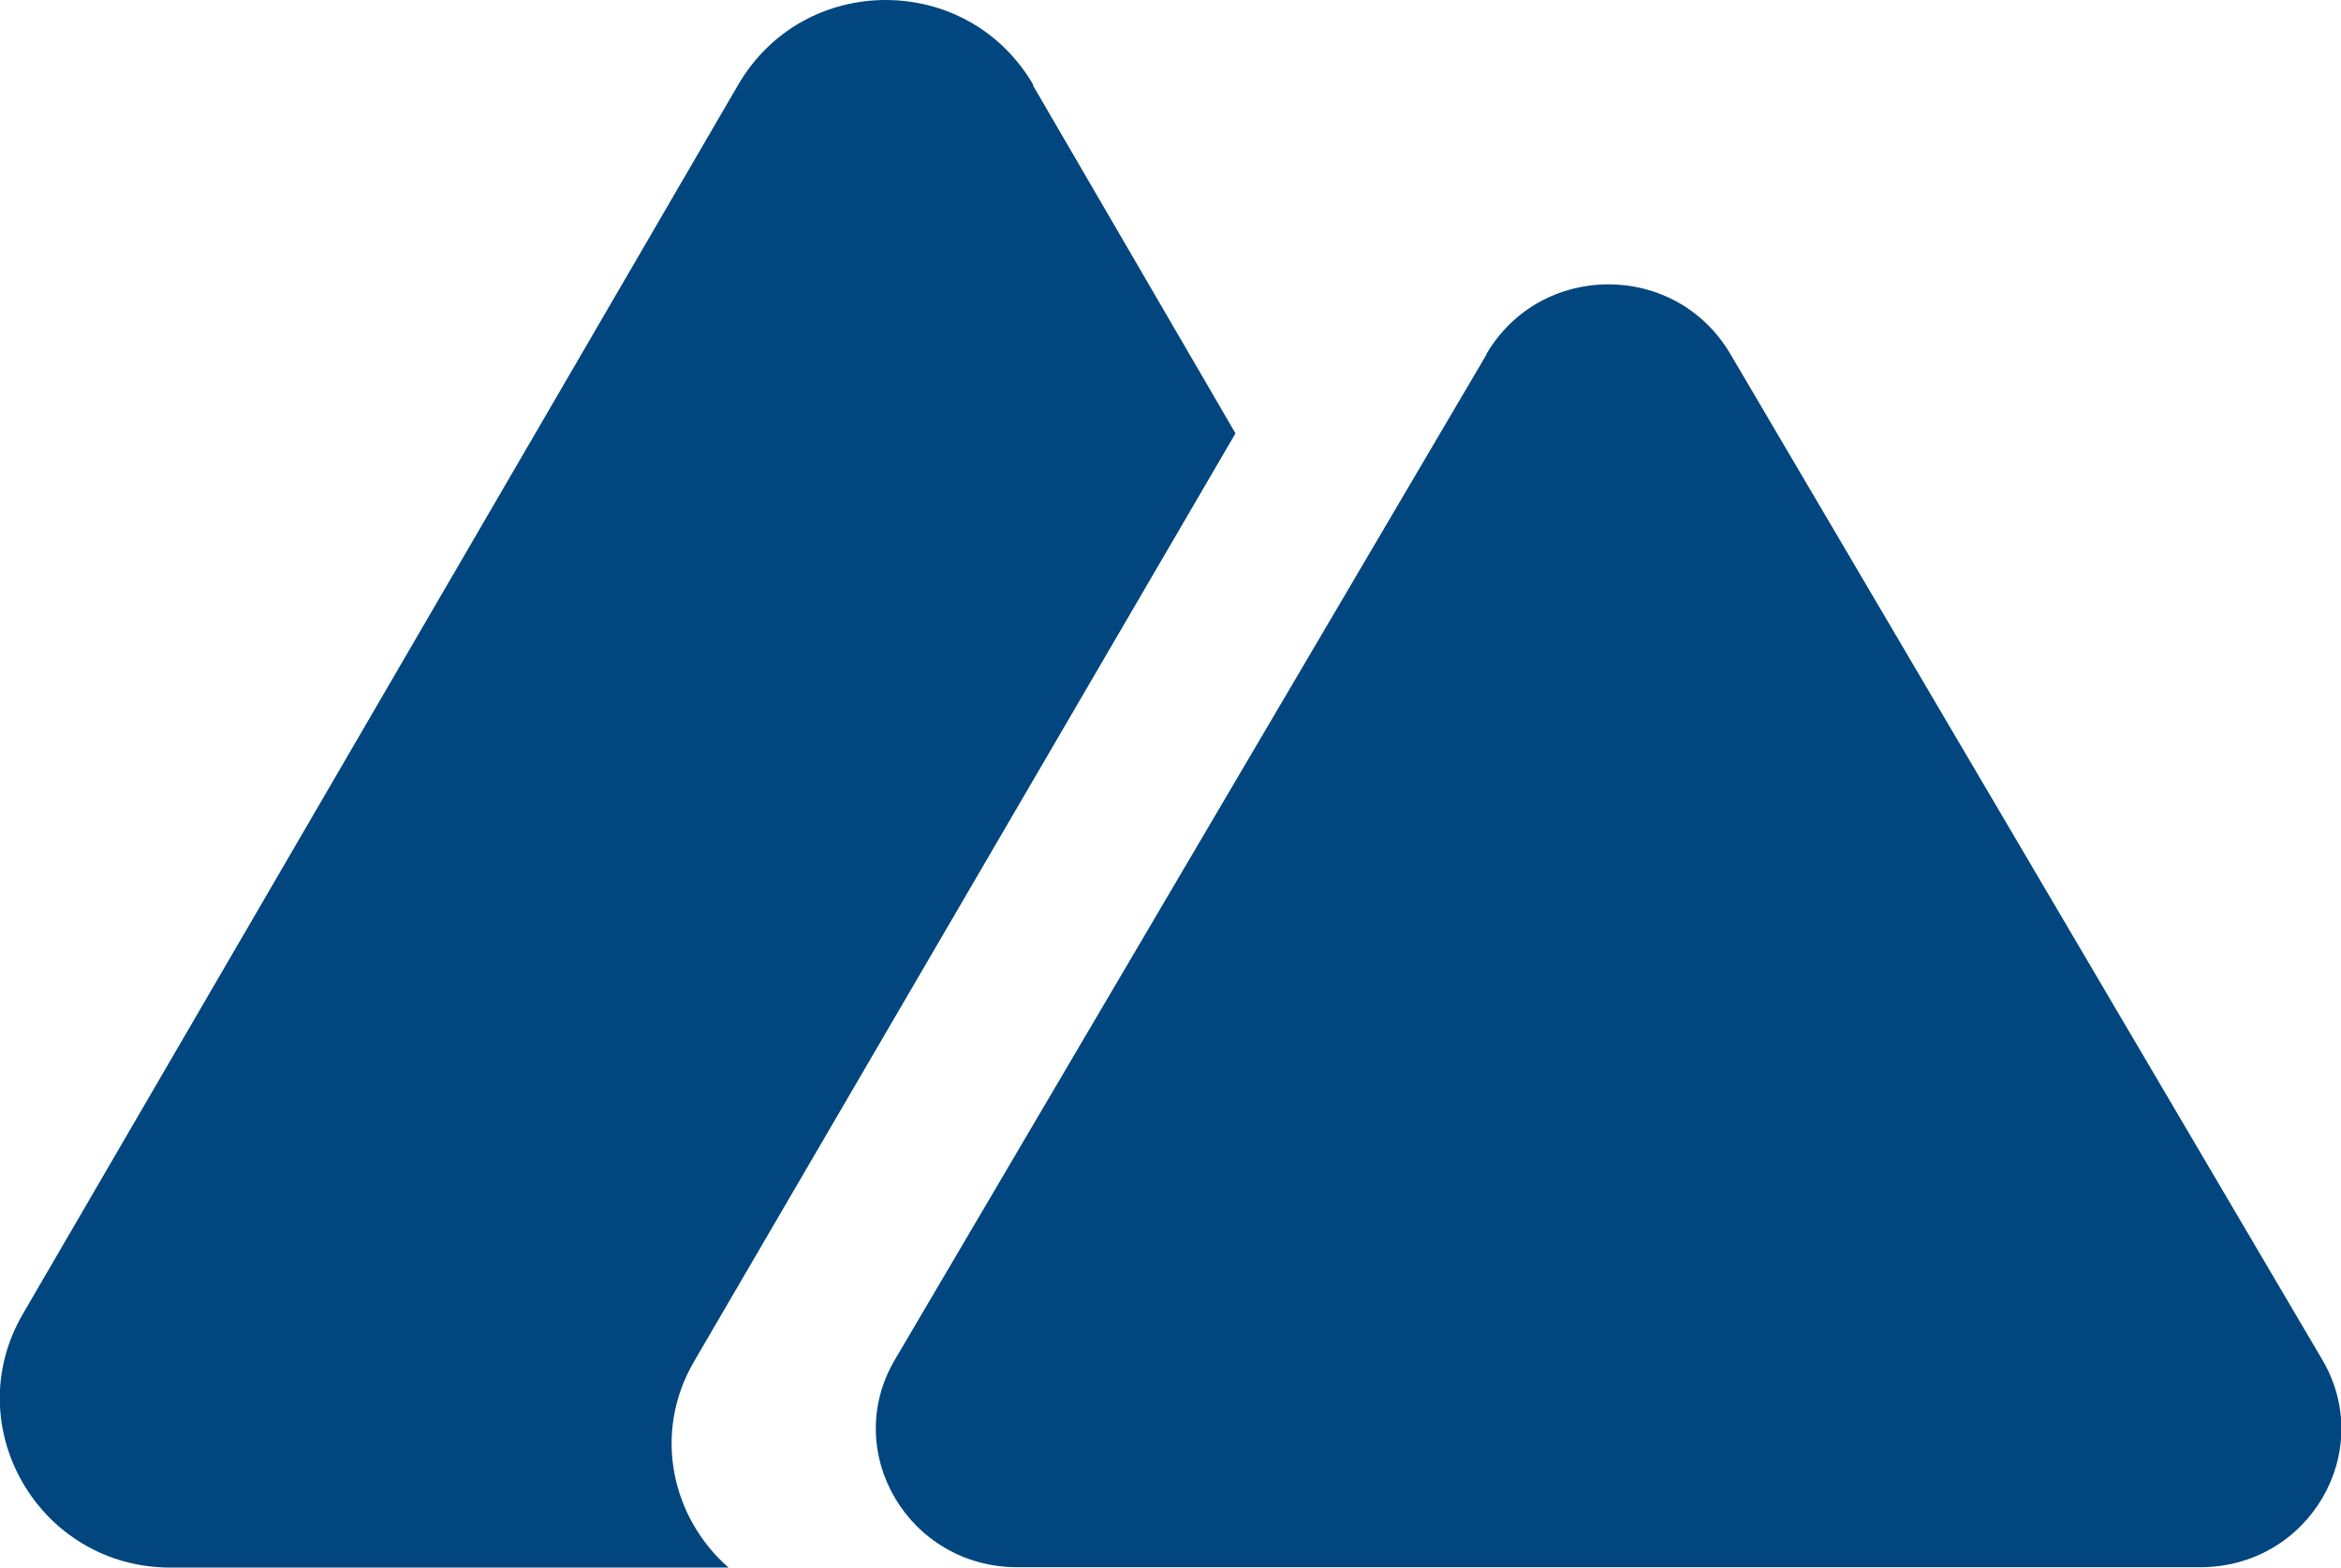 <svg xmlns="http://www.w3.org/2000/svg" id="Layer_2" viewBox="0 0 61.24 41.02"><defs><style>.cls-1{fill-rule:evenodd;}.cls-1,.cls-2{fill:#01467e;}.cls-3{fill:none;stroke:#231f20;stroke-width:0px;}</style></defs><g id="Layer_1-2"><g><g><path class="cls-1" d="m27.03,2.22c-1.72-2.96-6-2.96-7.72,0L.6,34.38c-1.72,2.95.43,6.64,3.86,6.64h14.6c-1.47-1.28-2.01-3.5-.9-5.4l14.16-24.28-5.3-9.11Z"></path><path class="cls-2" d="m38.88,9.27c1.43-2.44,4.96-2.44,6.39,0l15.48,26.31c1.42,2.41-.35,5.43-3.19,5.43h-30.95c-2.84,0-4.62-3.02-3.2-5.43l15.48-26.31Z"></path></g><rect class="cls-3" x="-9.38" y="-19.49" width="80" height="80"></rect></g></g></svg>
